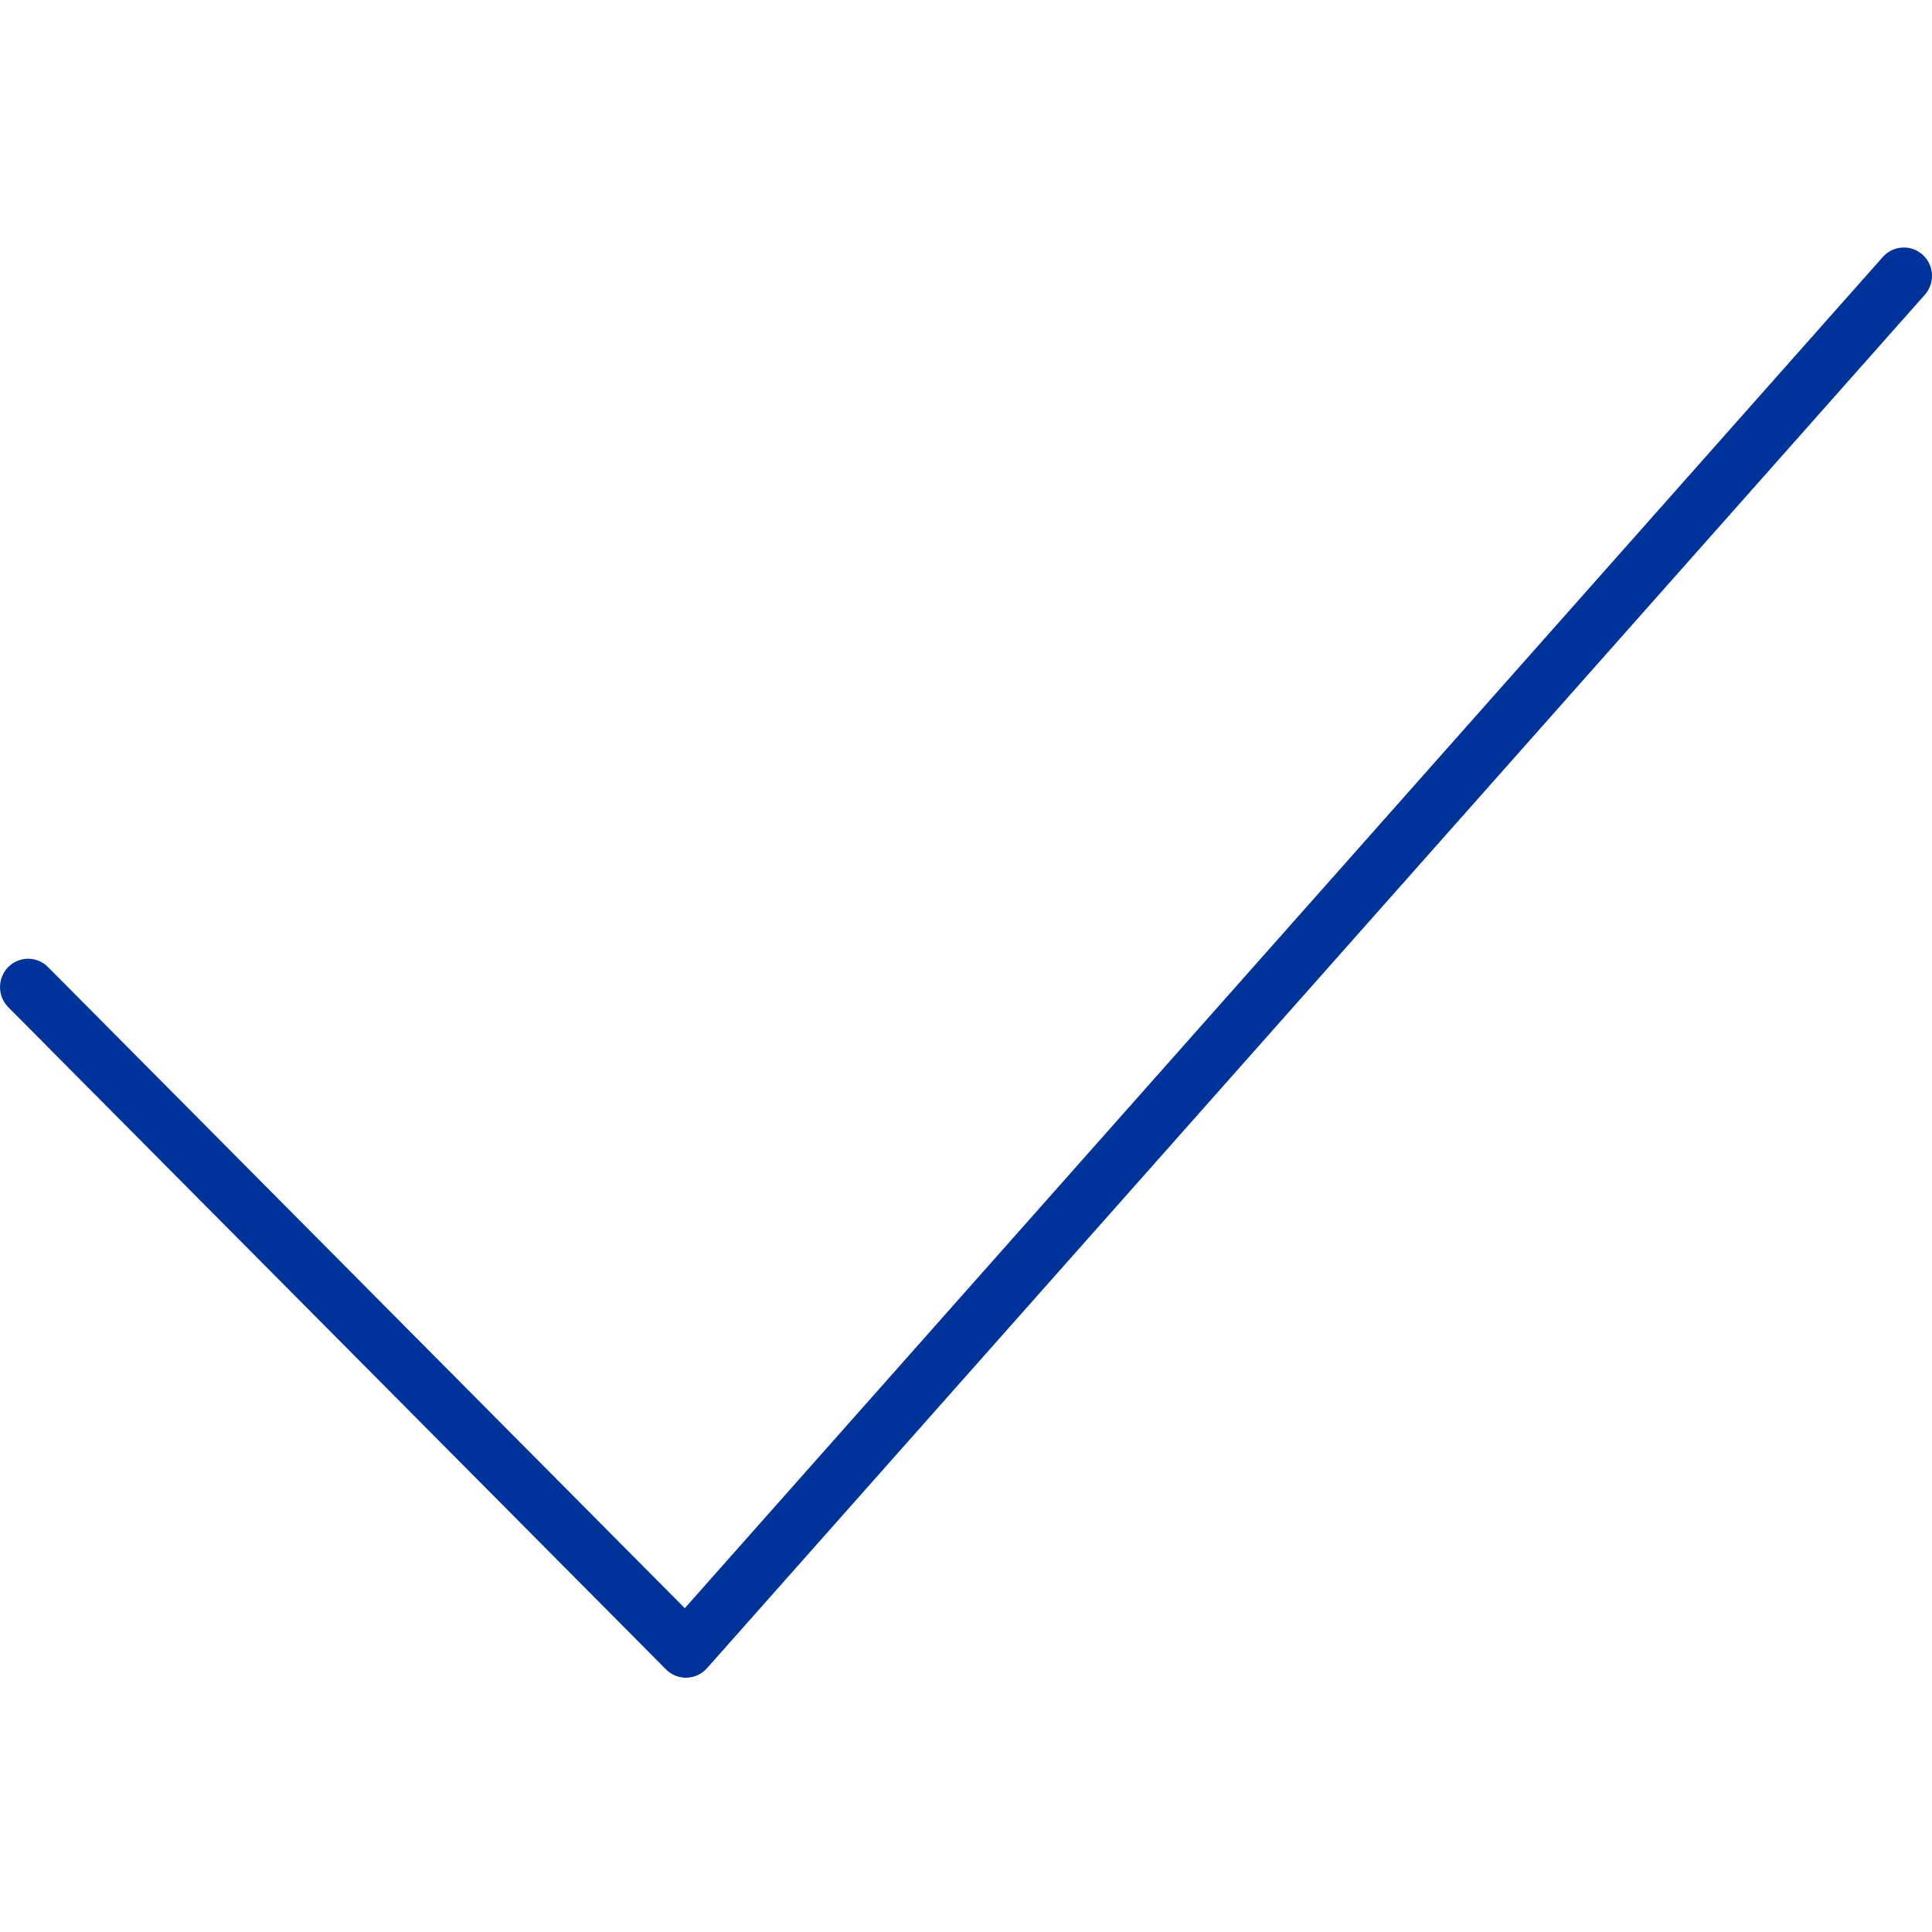 <?xml version="1.0" encoding="UTF-8"?> <svg xmlns="http://www.w3.org/2000/svg" width="20" height="20" viewBox="0 0 20 20" fill="none"> <g clip-path="url(#clip0_911_1195)"> <path d="M7.101 17.368C7.024 17.368 6.95 17.337 6.895 17.282L0.085 10.426C-0.028 10.311 -0.028 10.126 0.085 10.011C0.199 9.896 0.383 9.896 0.497 10.011L7.089 16.648L19.491 2.66C19.599 2.539 19.783 2.529 19.903 2.637C20.023 2.744 20.033 2.93 19.926 3.051L7.319 17.269C7.265 17.33 7.19 17.365 7.109 17.367C7.107 17.368 7.104 17.368 7.101 17.368Z" fill="#003399"></path> </g> <defs> <clipPath id="clip0_911_1195"> <rect width="20" height="20" fill="white"></rect> </clipPath> </defs> </svg> 